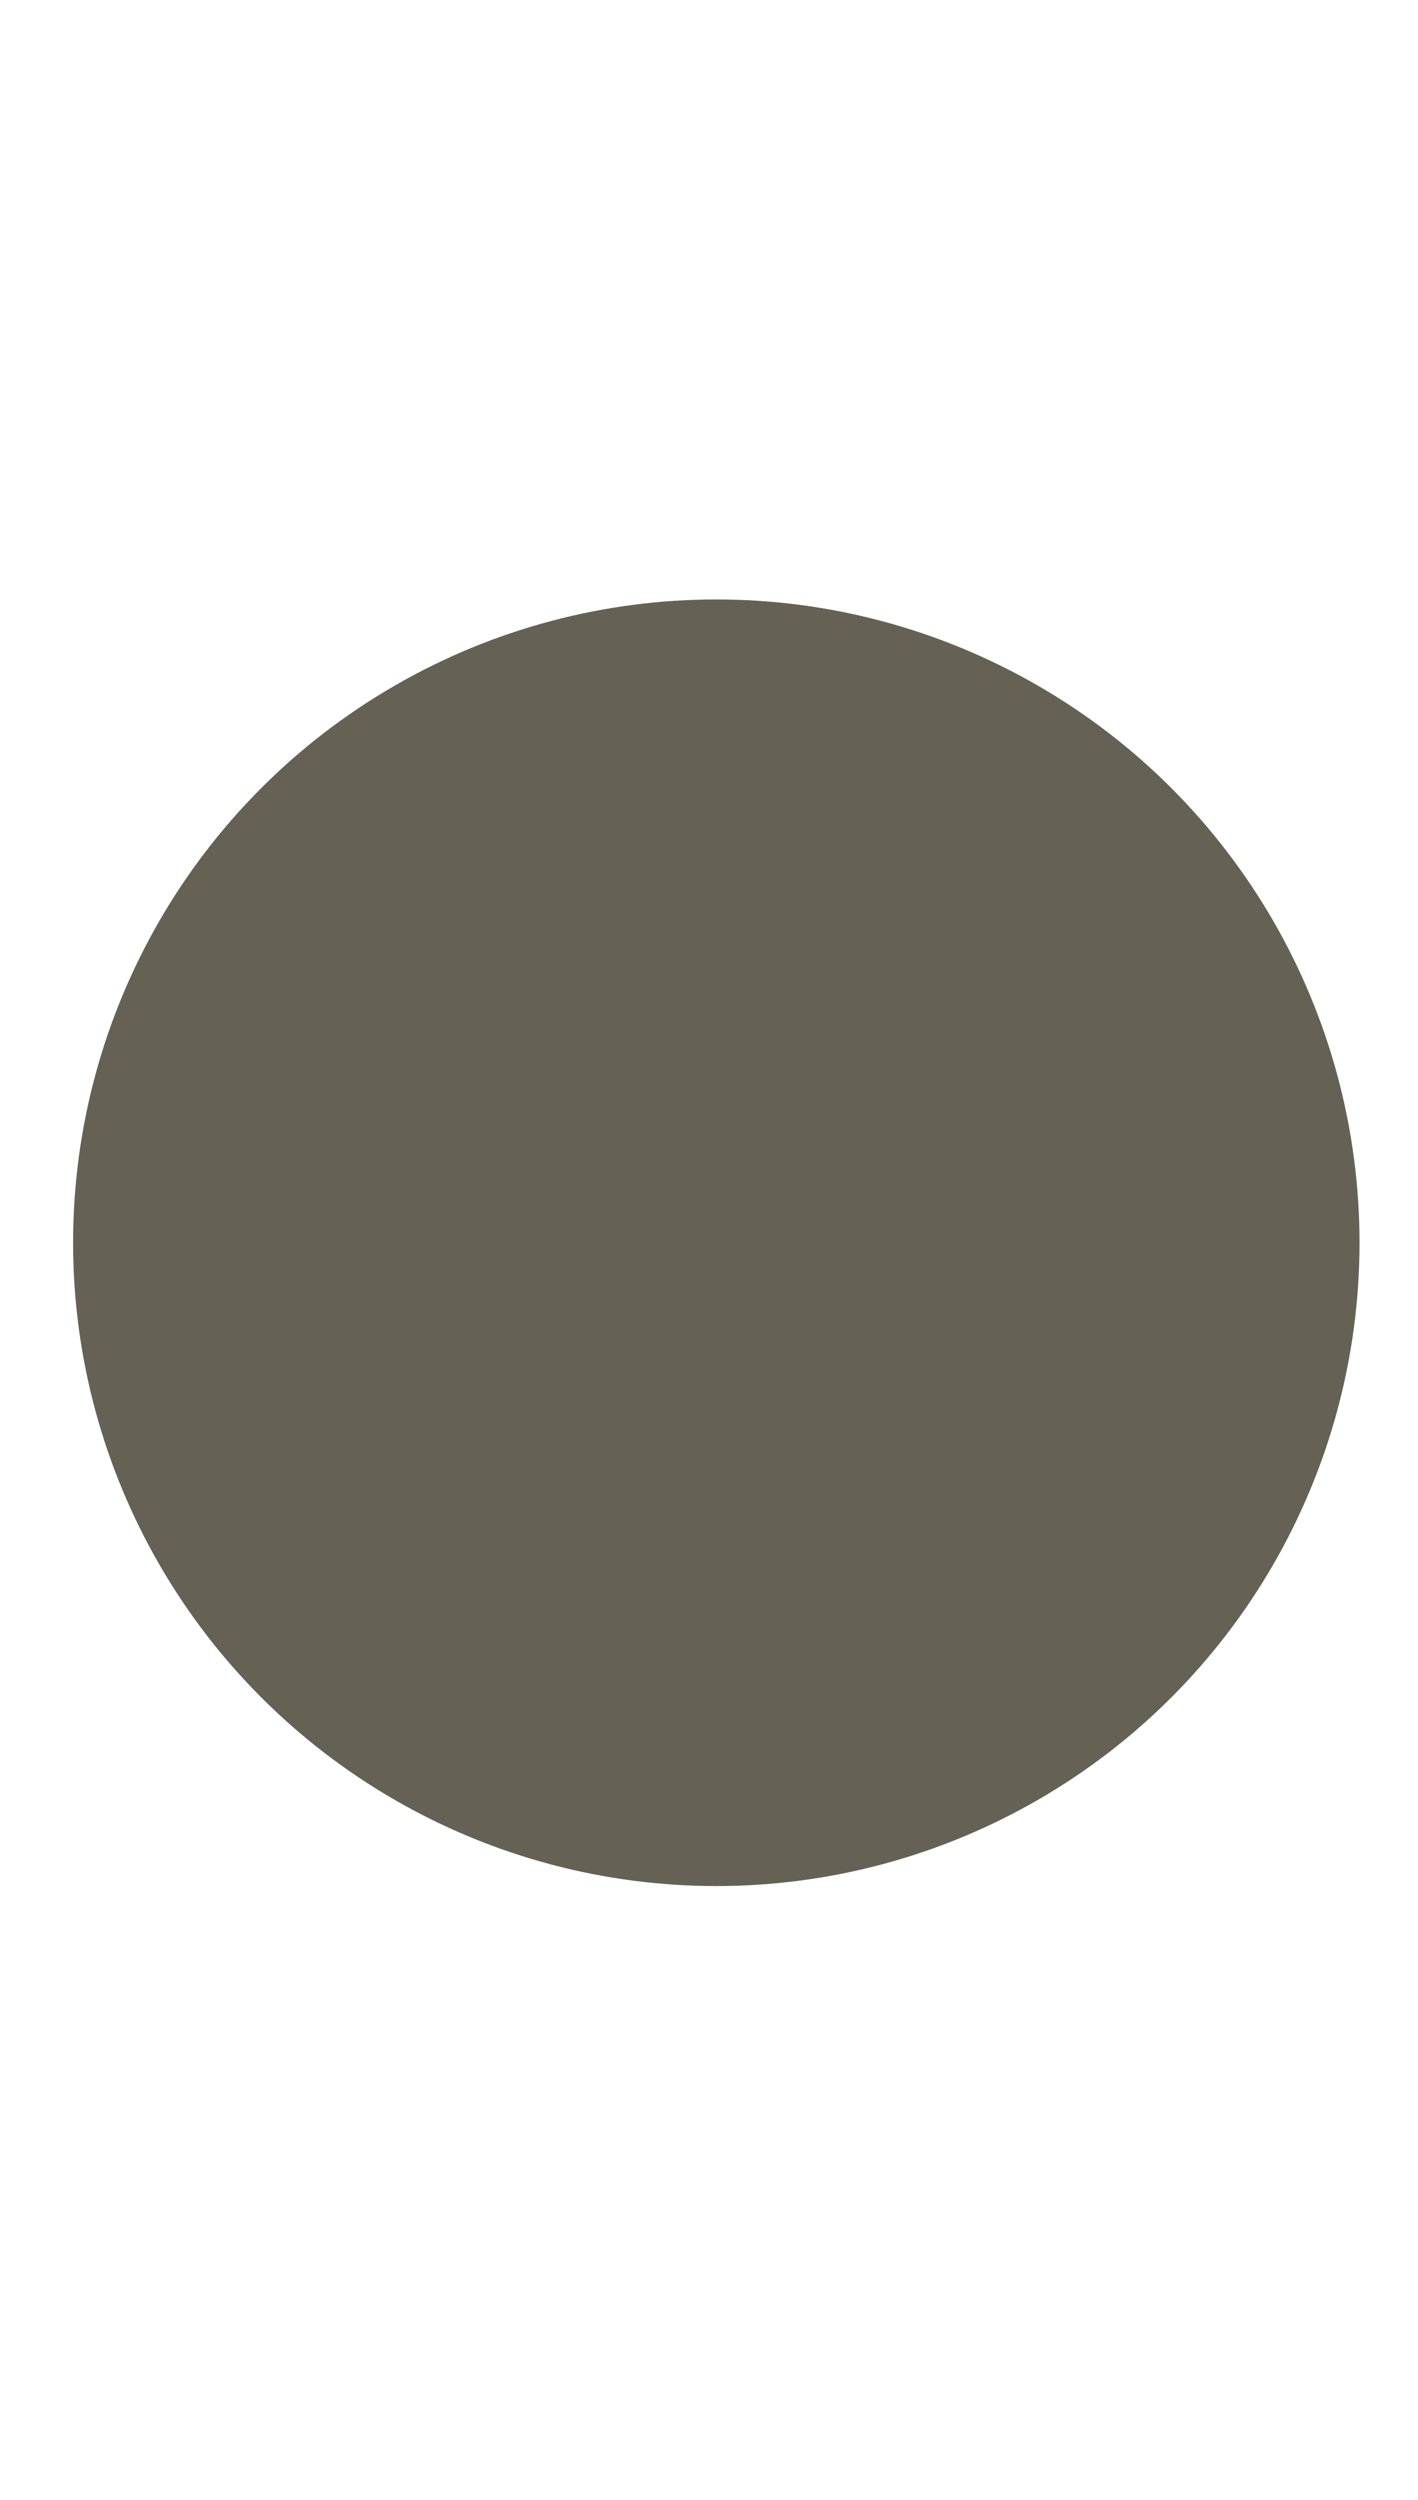 <?xml version="1.0" encoding="utf-8"?>
<!-- Generator: Adobe Illustrator 28.2.0, SVG Export Plug-In . SVG Version: 6.00 Build 0)  -->
<svg version="1.1" id="Ebene_1" xmlns="http://www.w3.org/2000/svg" xmlns:xlink="http://www.w3.org/1999/xlink" x="0px" y="0px"
	 viewBox="0 0 9.7 17.1" style="enable-background:new 0 0 9.7 17.1;" xml:space="preserve">
<style type="text/css">
	.st0{fill:#666155;}
</style>
<circle class="st0" cx="4.9" cy="8.5" r="4.4"/>
</svg>

